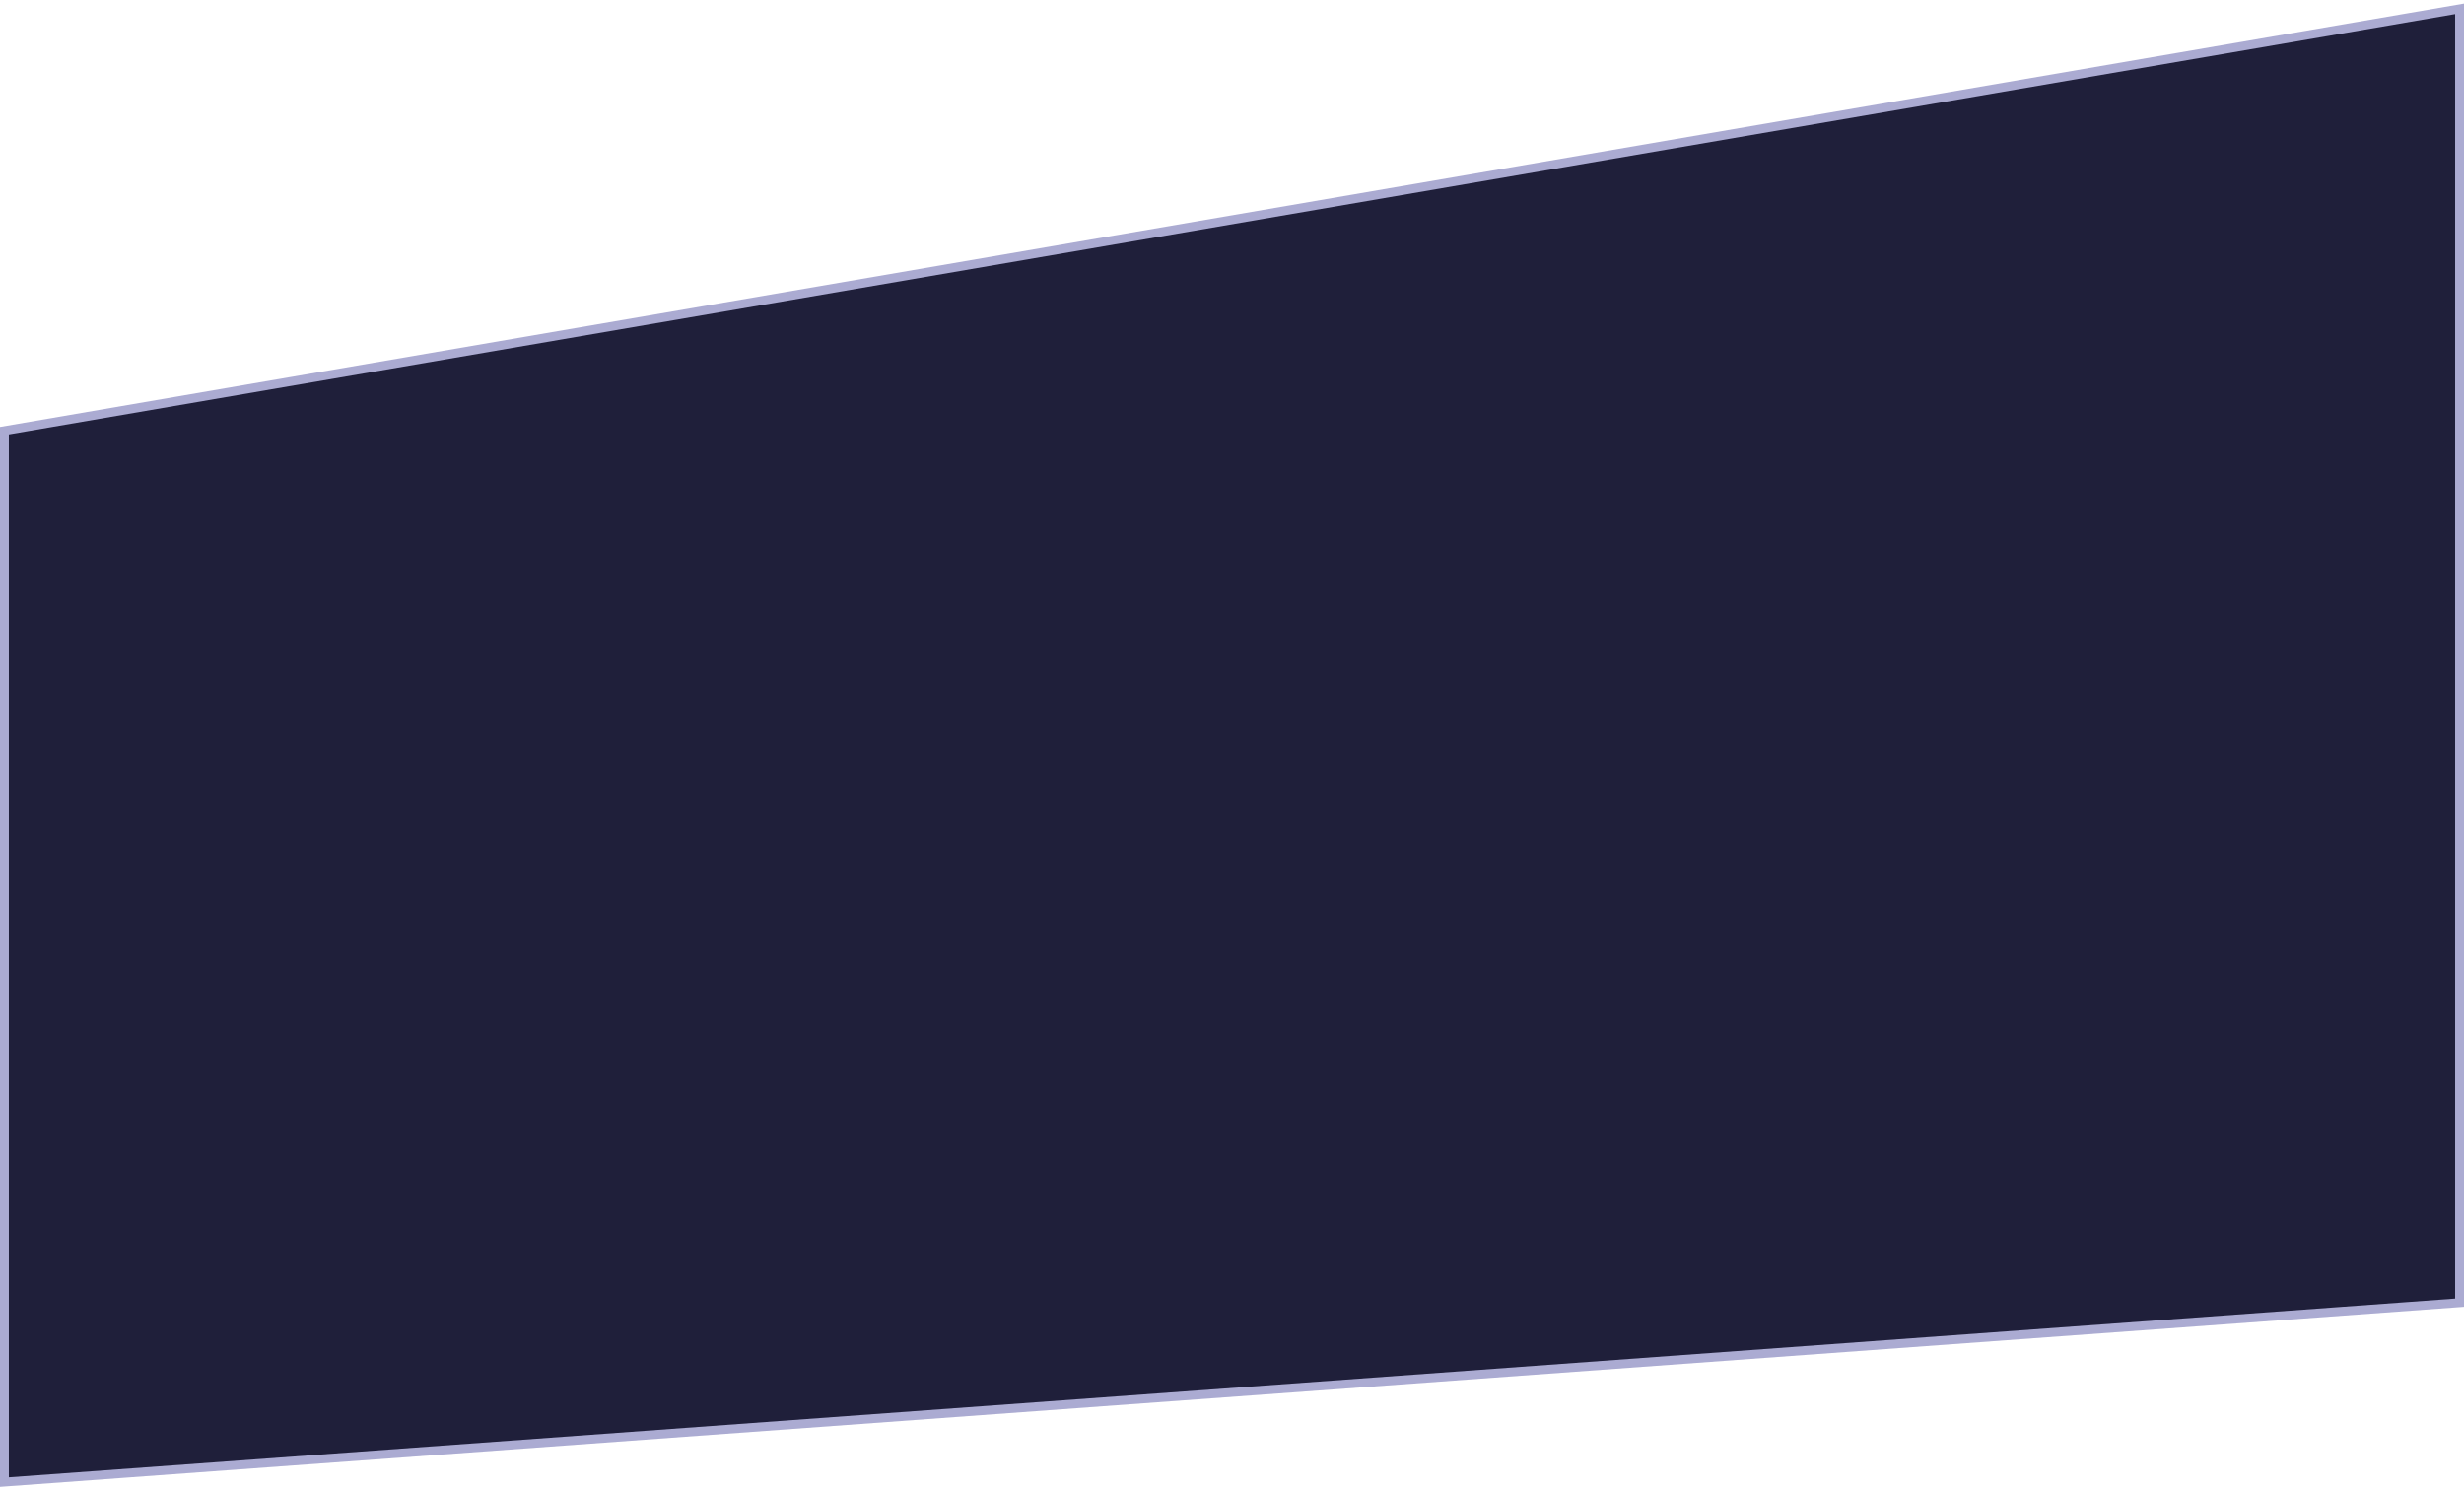 <svg fill="none" height="336" viewBox="0 0 556 336" width="556" xmlns="http://www.w3.org/2000/svg"><path d="m555 1.999-554 95.199v237.285l554-40.484z" fill="#1f1f3a" stroke="#ababd2" stroke-width="2"/></svg>